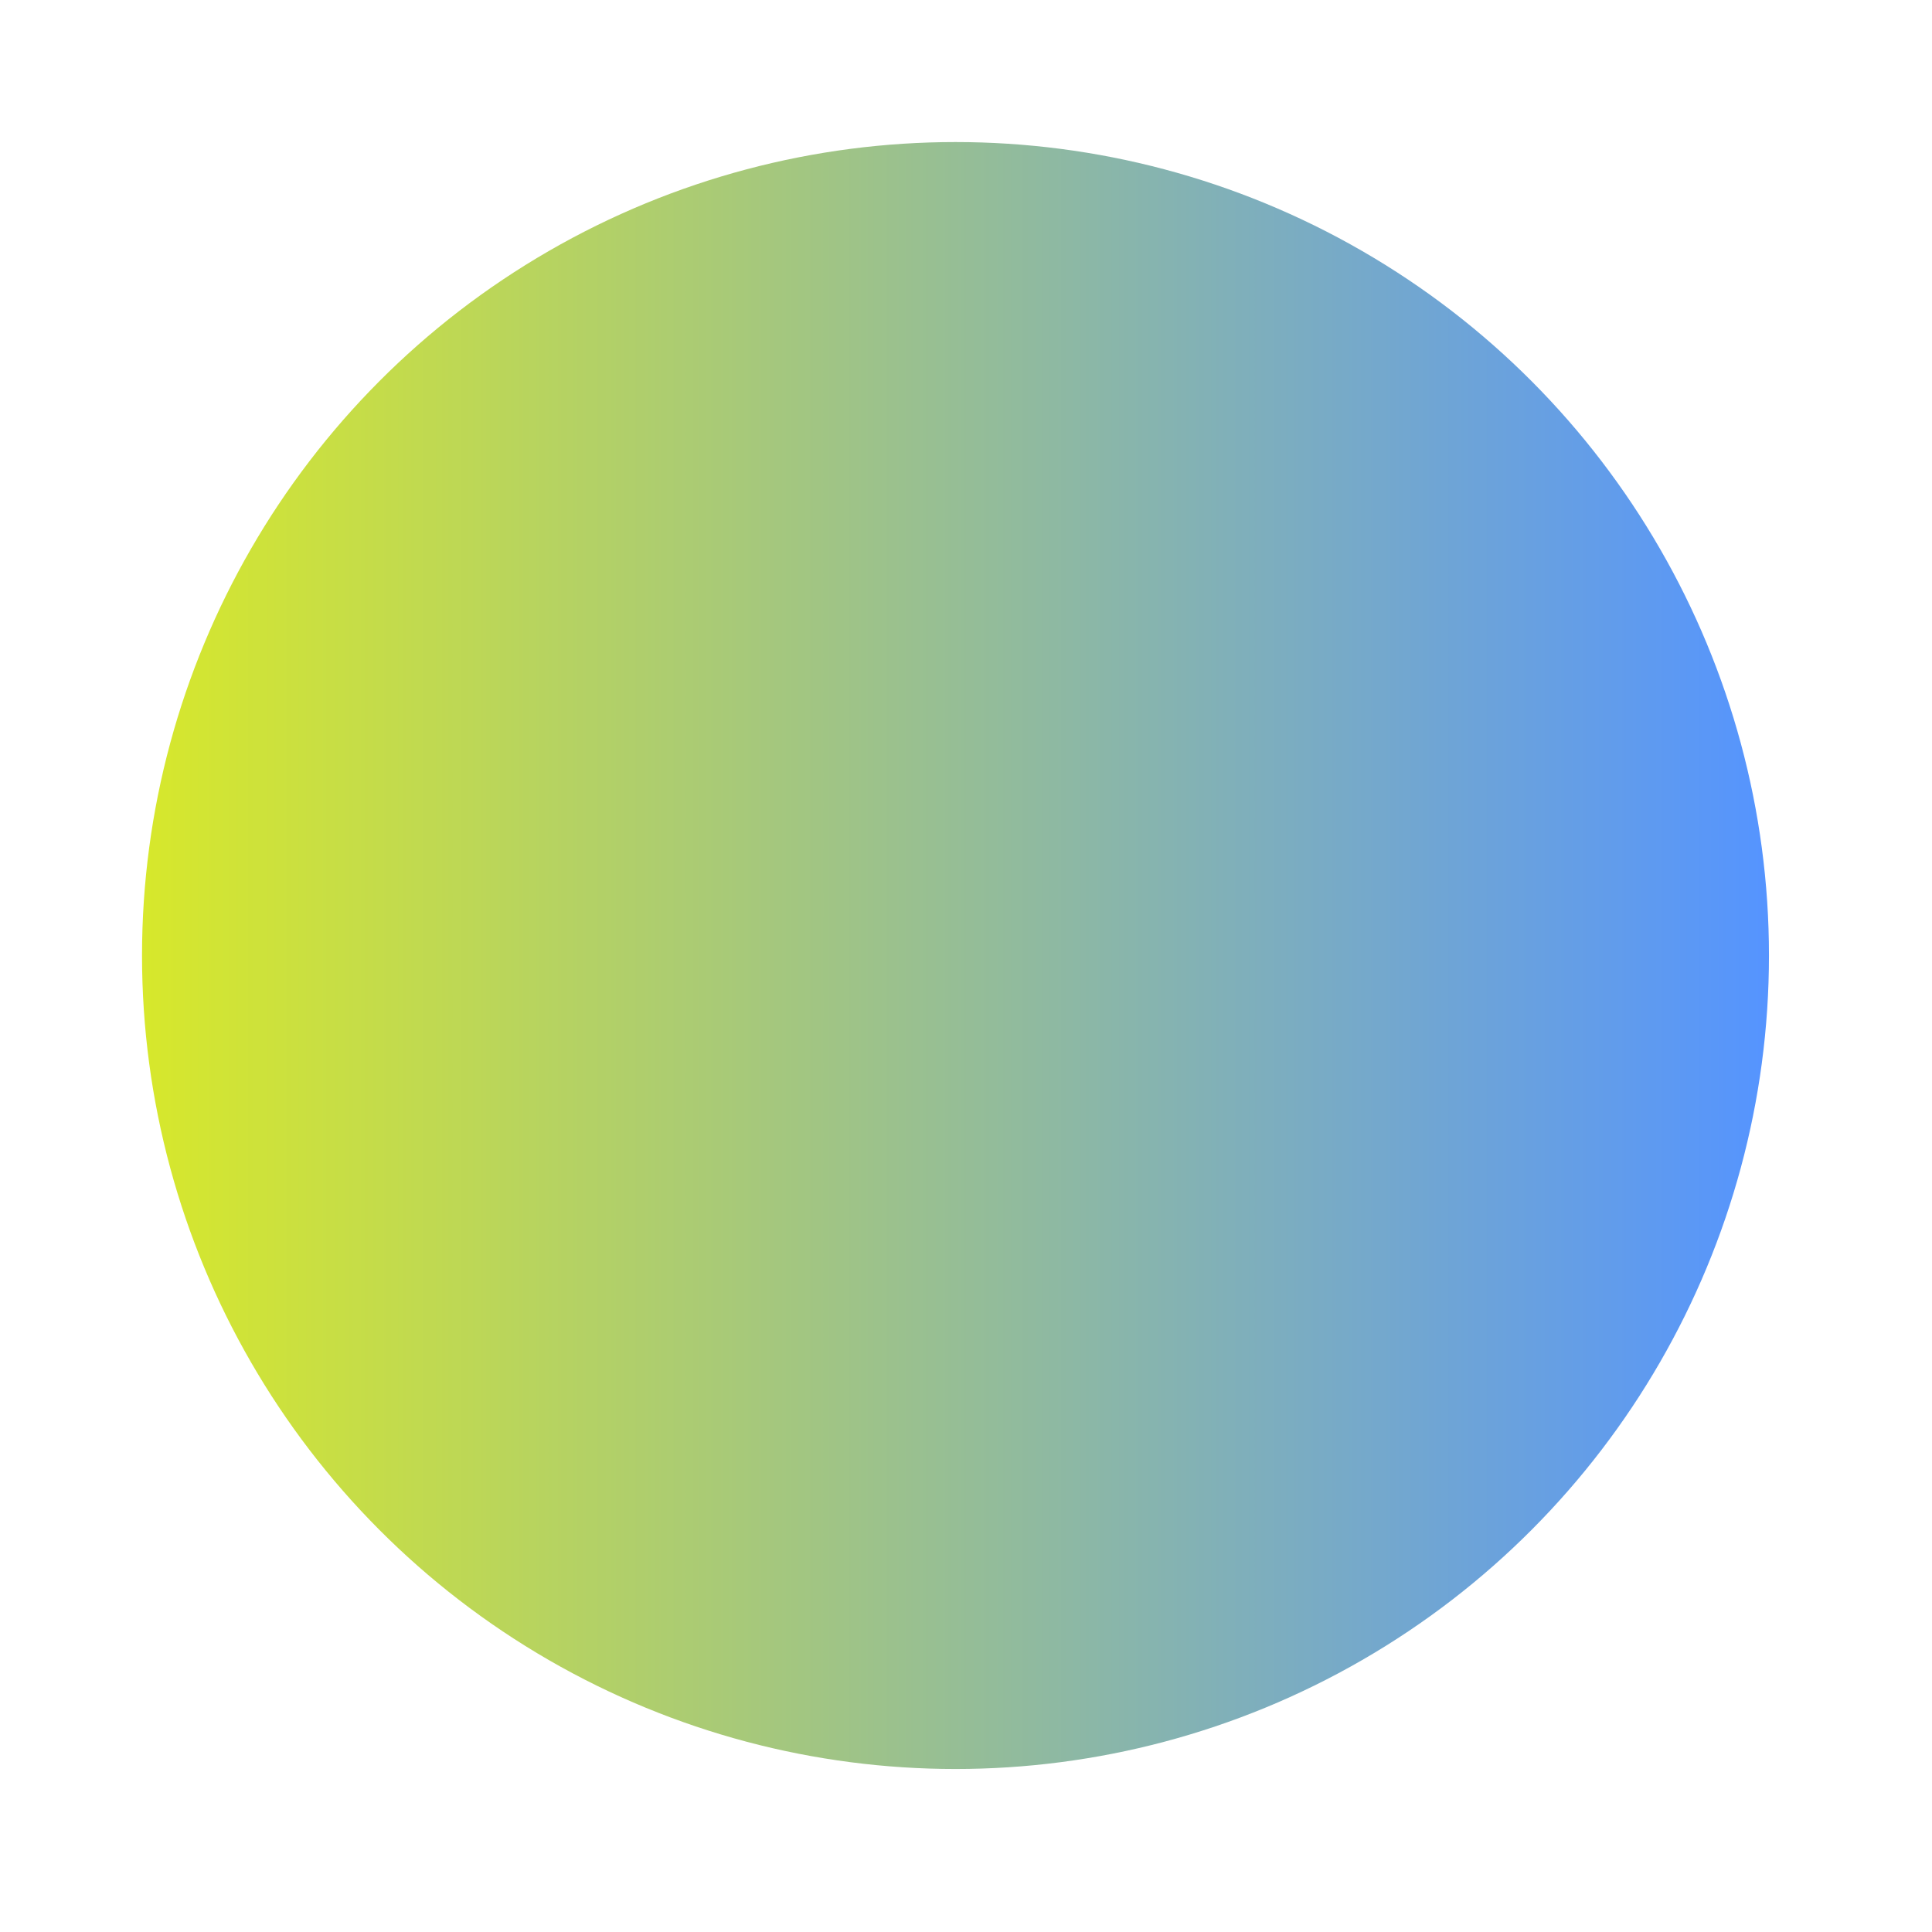 <svg xmlns="http://www.w3.org/2000/svg" width="57" height="57" fill="none">
  <g filter="url(#a)">
    <circle cx="28.19" cy="28.191" r="24" fill="url(#b)"/>
  </g>
  <defs>
    <linearGradient id="b" x1="4.19" x2="52.19" y1="28.191" y2="28.191" gradientUnits="userSpaceOnUse">
      <stop offset="0" stop-color="#d7e82b"/>
      <stop offset=".999" stop-color="#5594ff"/>
    </linearGradient>
    <filter id="a" width="56.381" height="56.381" x="0" y="0" color-interpolation-filters="sRGB" filterUnits="userSpaceOnUse">
      <feFlood flood-opacity="0" result="BackgroundImageFix"/>
      <feBlend in="SourceGraphic" in2="BackgroundImageFix" result="shape"/>
      <feGaussianBlur result="effect1_foregroundBlur_1936_474" stdDeviation="2.095"/>
    </filter>
  </defs>
</svg>